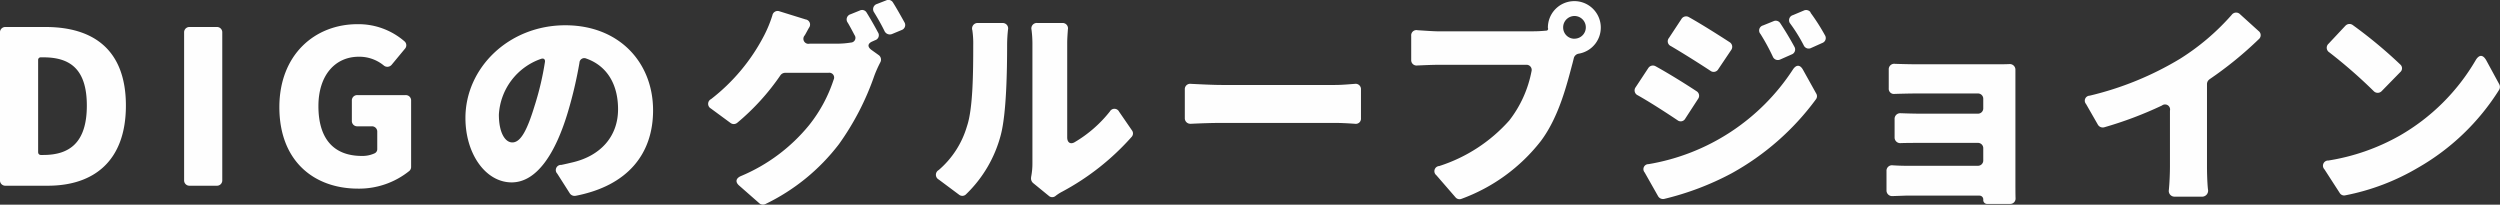 <svg xmlns="http://www.w3.org/2000/svg" width="311.872" height="25.531" viewBox="0 0 311.872 25.531"><rect x="0" y="0" width="311.872" height="25.531" fill="#333333" stroke="none"/><path id="txt_join_kv_02.svg" d="M765.635 822.543h5.265c5.768 0 9.744-3.108 9.744-10s-3.976-9.8-10.024-9.8h-4.984a.661.661 0 00-.7.7v18.4a.661.661 0 00.699.7zm4.06-4.172v-11.536a.318.318 0 01.336-.308h.308c3.192 0 5.432 1.316 5.432 6.02s-2.24 6.16-5.432 6.16h-.308a.324.324 0 01-.331-.336zm18.911 4.172h3.36a.661.661 0 00.7-.7v-18.4a.661.661 0 00-.7-.7h-3.36a.661.661 0 00-.7.7v18.4a.661.661 0 00.7.7zm21.014.364A10 10 0 00816 820.7a.656.656 0 00.224-.5v-8.26a.661.661 0 00-.7-.7h-5.992a.661.661 0 00-.7.7v2.492a.661.661 0 00.7.7h1.768a.661.661 0 01.7.7v2.128a.57.57 0 01-.308.532 3.615 3.615 0 01-1.6.336c-3.668 0-5.432-2.3-5.432-6.216 0-3.864 2.1-6.16 5.04-6.16a4.8 4.8 0 013.08 1.064.7.7 0 001.036-.084l1.624-1.96a.644.644 0 00-.056-.952 8.773 8.773 0 00-5.852-2.128c-5.292 0-9.744 3.78-9.744 10.36.004 6.711 4.312 10.155 9.832 10.155zm27.1.9c6.552-1.26 9.688-5.264 9.688-10.668 0-5.992-4.256-10.612-10.948-10.612-7.056 0-12.46 5.32-12.46 11.564 0 4.48 2.52 8.036 5.768 8.036 3.108 0 5.46-3.556 7.028-8.82a52.618 52.618 0 001.428-6.1.6.6 0 01.84-.532c2.576.9 3.976 3.192 3.976 6.328 0 3.444-2.24 5.8-5.6 6.608-.476.112-.924.224-1.484.336a.644.644 0 00-.5 1.092l1.568 2.464a.7.7 0 00.7.297zm-5.068-11.312c-.924 3.052-1.736 4.648-2.8 4.648-.9 0-1.68-1.2-1.68-3.472a7.823 7.823 0 015.236-6.944c.364-.14.588.056.5.448a36.119 36.119 0 01-1.252 5.316zm42.356-11.536c.448.728.924 1.568 1.288 2.324a.733.733 0 00.924.336l1.2-.5a.658.658 0 00.336-.98c-.42-.756-.952-1.708-1.428-2.464a.662.662 0 00-.84-.252l-1.148.448a.679.679 0 00-.328 1.084zm.476 2.492a44.001 44.001 0 00-1.428-2.492.645.645 0 00-.84-.28l-1.176.476a.67.67 0 00-.336 1.064c.28.476.56 1.008.84 1.54a.584.584 0 01-.448.924 10.962 10.962 0 01-1.652.14h-3.5a.628.628 0 01-.616-1.036c.168-.28.336-.616.532-.952a.648.648 0 00-.42-1.036l-3.248-1.008a.664.664 0 00-.9.5 15.6 15.6 0 01-1.036 2.52 23.919 23.919 0 01-6.608 7.924.663.663 0 00-.028 1.176l2.436 1.792a.673.673 0 00.84 0 29 29 0 005.4-5.936.73.73 0 01.588-.308h5.4a.6.6 0 01.644.868 18.057 18.057 0 01-3.052 5.656 21.874 21.874 0 01-8.512 6.356c-.644.28-.728.756-.2 1.2l2.52 2.212a.689.689 0 00.728.084 25.459 25.459 0 009.184-7.476 33.435 33.435 0 004.424-8.568 14.786 14.786 0 01.728-1.624.7.7 0 00-.2-.924l-.9-.644c-.532-.392-.476-.812.14-1.064l.308-.14a.651.651 0 00.392-.948zm10.968 20.16a15.834 15.834 0 004.339-7.42c.7-2.688.784-7.98.784-11.256a17.8 17.8 0 01.112-1.876.671.671 0 00-.7-.812h-3.023a.688.688 0 00-.728.9 11.216 11.216 0 01.112 1.848c0 3.332-.028 7.952-.784 10.136a11.406 11.406 0 01-3.528 5.46.672.672 0 000 1.176l2.548 1.9a.648.648 0 00.872-.06zm11.143.224a5.211 5.211 0 01.868-.56 31.286 31.286 0 008.652-6.832.634.634 0 00.028-.812l-1.6-2.324a.649.649 0 00-1.148-.028 15.868 15.868 0 01-4.4 3.836c-.532.308-.924.028-.924-.588v-11.792c0-.616.056-1.232.084-1.68a.671.671 0 00-.7-.812h-3.108a.677.677 0 00-.728.84 13.445 13.445 0 01.112 1.624v15.008a8.578 8.578 0 01-.168 1.764v.056a.763.763 0 00.252.672l1.96 1.6a.634.634 0 00.825.024zm16.871-9.016c1.12-.056 2.66-.112 3.864-.112h14.139c.756 0 1.764.056 2.52.112a.643.643 0 00.728-.7v-3.584a.664.664 0 00-.756-.7c-.728.056-1.652.14-2.492.14h-14.135c-1.036 0-2.688-.084-3.836-.14a.664.664 0 00-.756.7v3.584a.684.684 0 00.728.696zm30.962-11.536c-.644 0-1.792-.084-2.66-.14a.65.65 0 00-.784.7v3a.664.664 0 00.756.7c.756-.028 1.764-.084 2.688-.084h10.892a.642.642 0 01.672.812 14.368 14.368 0 01-2.772 6.132 19.727 19.727 0 01-8.736 5.684.644.644 0 00-.364 1.148l2.38 2.744a.652.652 0 00.756.2 22.209 22.209 0 009.912-7.224c2.3-3.08 3.276-7.224 3.948-9.716l.168-.672a.766.766 0 01.616-.5 3.3 3.3 0 10-3.864-3.276v.056l.028.112V803a.257.257 0 01-.112.168.168.168 0 01-.112.028c-.588.056-1.148.084-1.568.084h-11.84zm16.912.924a1.4 1.4 0 01-1.4-1.4 1.414 1.414 0 111.404 1.393zm28.647-3.528l-1.4.588a.663.663 0 00-.308 1.064 19.846 19.846 0 011.68 2.716.671.671 0 00.924.308l1.372-.616a.653.653 0 00.336-.98 24.9 24.9 0 00-1.792-2.8v-.059a.693.693 0 00-.808-.225zm-15.287 1.06l-1.568 2.38a.649.649 0 00.252 1.008c1.568.924 3.528 2.156 4.928 3.08a.664.664 0 00.98-.2l1.6-2.38a.68.68 0 00-.168-.98c-1.428-.924-3.5-2.24-5.1-3.136a.68.68 0 00-.924.228zm11.48.28l-1.316.532a.651.651 0 00-.308 1.064 26.218 26.218 0 011.54 2.828.678.678 0 00.9.364l1.456-.644a.658.658 0 00.336-.952 39.405 39.405 0 00-1.764-2.94.662.662 0 00-.841-.252zm-15.624 5.852l-1.568 2.38a.665.665 0 00.252 1.008c1.6.9 3.528 2.156 4.956 3.108a.646.646 0 00.98-.2l1.6-2.464a.658.658 0 00-.2-.952c-1.4-.924-3.472-2.212-5.1-3.108a.68.68 0 00-.917.228zm-.448 13.02l1.68 2.968a.717.717 0 00.728.336 35.312 35.312 0 008.431-3.195 32.591 32.591 0 0010.528-9.24.632.632 0 00.028-.728l-1.652-2.968c-.364-.644-.84-.644-1.26 0a26.809 26.809 0 01-18 11.788.623.623 0 00-.48 1.039zm46.249 1.9v-14.668a.7.7 0 00-.73-.756c-.51.028-1.12.028-1.51.028h-9.94c-.84 0-1.99-.028-2.83-.056a.683.683 0 00-.79.728v2.324a.643.643 0 00.73.7c.84-.028 2.02-.056 2.89-.056h7.47a.661.661 0 01.7.7v1.12a.661.661 0 01-.7.7h-7.14c-.78 0-1.71-.028-2.46-.056a.7.7 0 00-.76.728v2.273a.7.7 0 00.76.728c.75-.028 1.71-.028 2.46-.028h7.14a.661.661 0 01.7.7v1.456a.661.661 0 01-.7.7h-8.99c-.56 0-1.12-.028-1.59-.056a.683.683 0 00-.79.728v2.38a.7.7 0 00.76.728l1.6-.056h9.21a.475.475 0 01.5.532.48.48 0 00.53.5h2.8a.661.661 0 00.7-.7c-.017-.505-.017-1.037-.017-1.312zm24.21-13.524a46.158 46.158 0 006.16-5.012.644.644 0 00-.03-1.008l-2.32-2.1a.682.682 0 00-1.04.084 29.279 29.279 0 01-6.46 5.488 39.374 39.374 0 01-11.26 4.592.625.625 0 00-.45 1.036l1.49 2.6a.707.707 0 00.78.308 47.506 47.506 0 007.2-2.716.629.629 0 011 .644v6.888c0 .924-.05 2.156-.14 3.024a.71.71 0 00.73.812h3.36a.75.75 0 00.79-.924c-.09-.868-.12-2.044-.12-2.912v-10.22a.722.722 0 01.313-.58zm16.94-6.664l-2.1 2.24a.673.673 0 00.11 1.064 62.107 62.107 0 015.52 4.816.689.689 0 001.03 0l2.3-2.352a.623.623 0 000-.952 57.12 57.12 0 00-5.94-4.928.688.688 0 00-.917.116zm-2.6 17.892l1.9 2.94a.64.64 0 00.7.308 28.462 28.462 0 009.07-3.444 28.835 28.835 0 0010.14-9.744.725.725 0 000-.672l-1.63-3c-.42-.728-.89-.7-1.31 0a25.9 25.9 0 01-9.52 9.436 26.5 26.5 0 01-8.85 3.08.648.648 0 00-.497 1.101z" transform="translate(-764.938 -799.375)" fill="#fefefe" fill-rule="evenodd"/></svg>